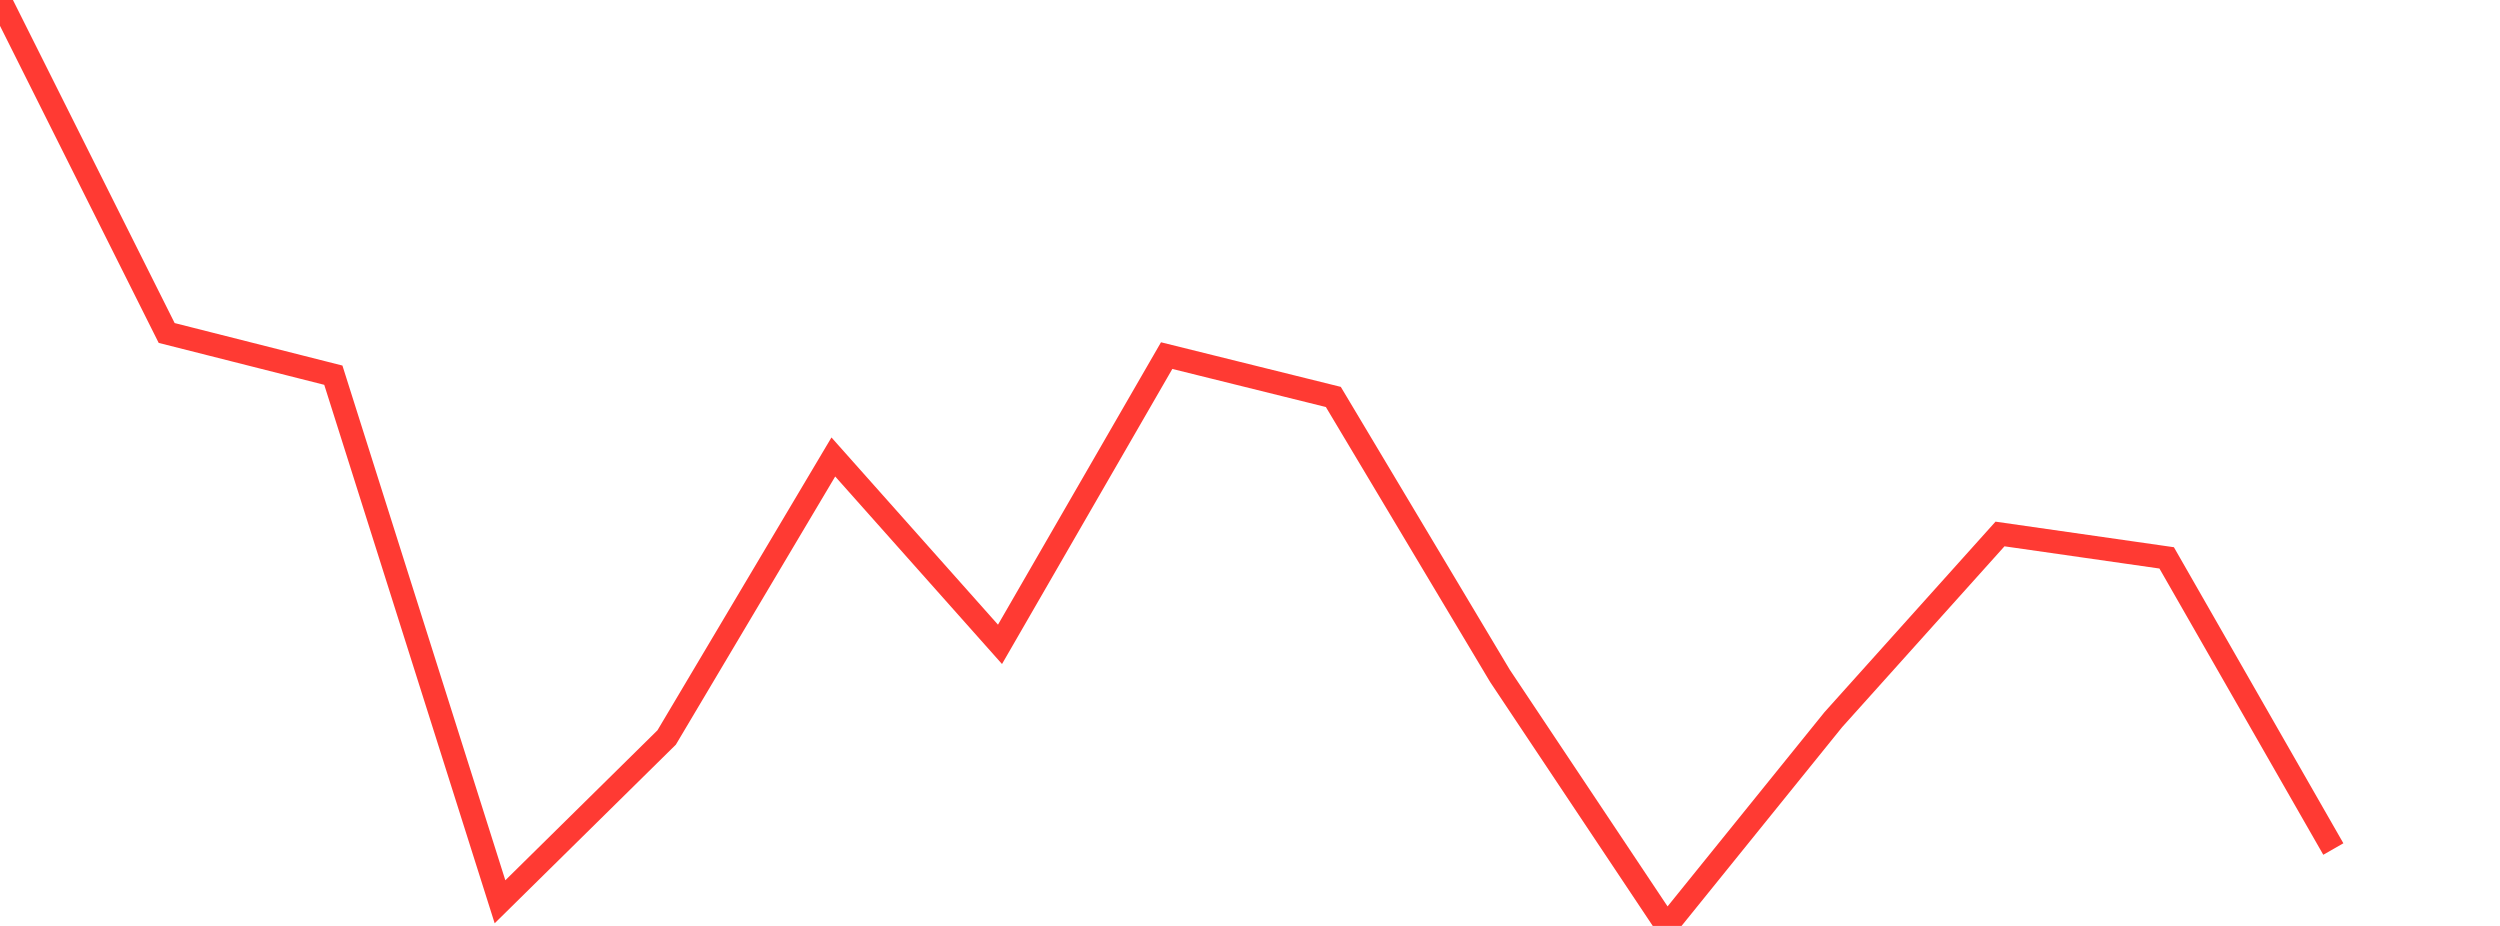 <?xml version="1.0" standalone="no"?>
<!DOCTYPE svg PUBLIC "-//W3C//DTD SVG 1.1//EN" "http://www.w3.org/Graphics/SVG/1.1/DTD/svg11.dtd">

<svg width="135" height="50" viewBox="0 0 135 50" preserveAspectRatio="none" 
  xmlns="http://www.w3.org/2000/svg"
  xmlns:xlink="http://www.w3.org/1999/xlink">


<polyline points="0.0, 0.0 9.0, 17.981 18.0, 20.26 27.0, 48.696 36.0, 39.823 45.0, 24.677 54.0, 34.795 63.0, 19.203 72.0, 21.435 81.0, 36.501 90.0, 50.0 99.0, 38.86 108.0, 28.835 117.0, 30.125 126.0, 45.847" fill="none" stroke="#ff3a33" stroke-width="1.25"/>

</svg>